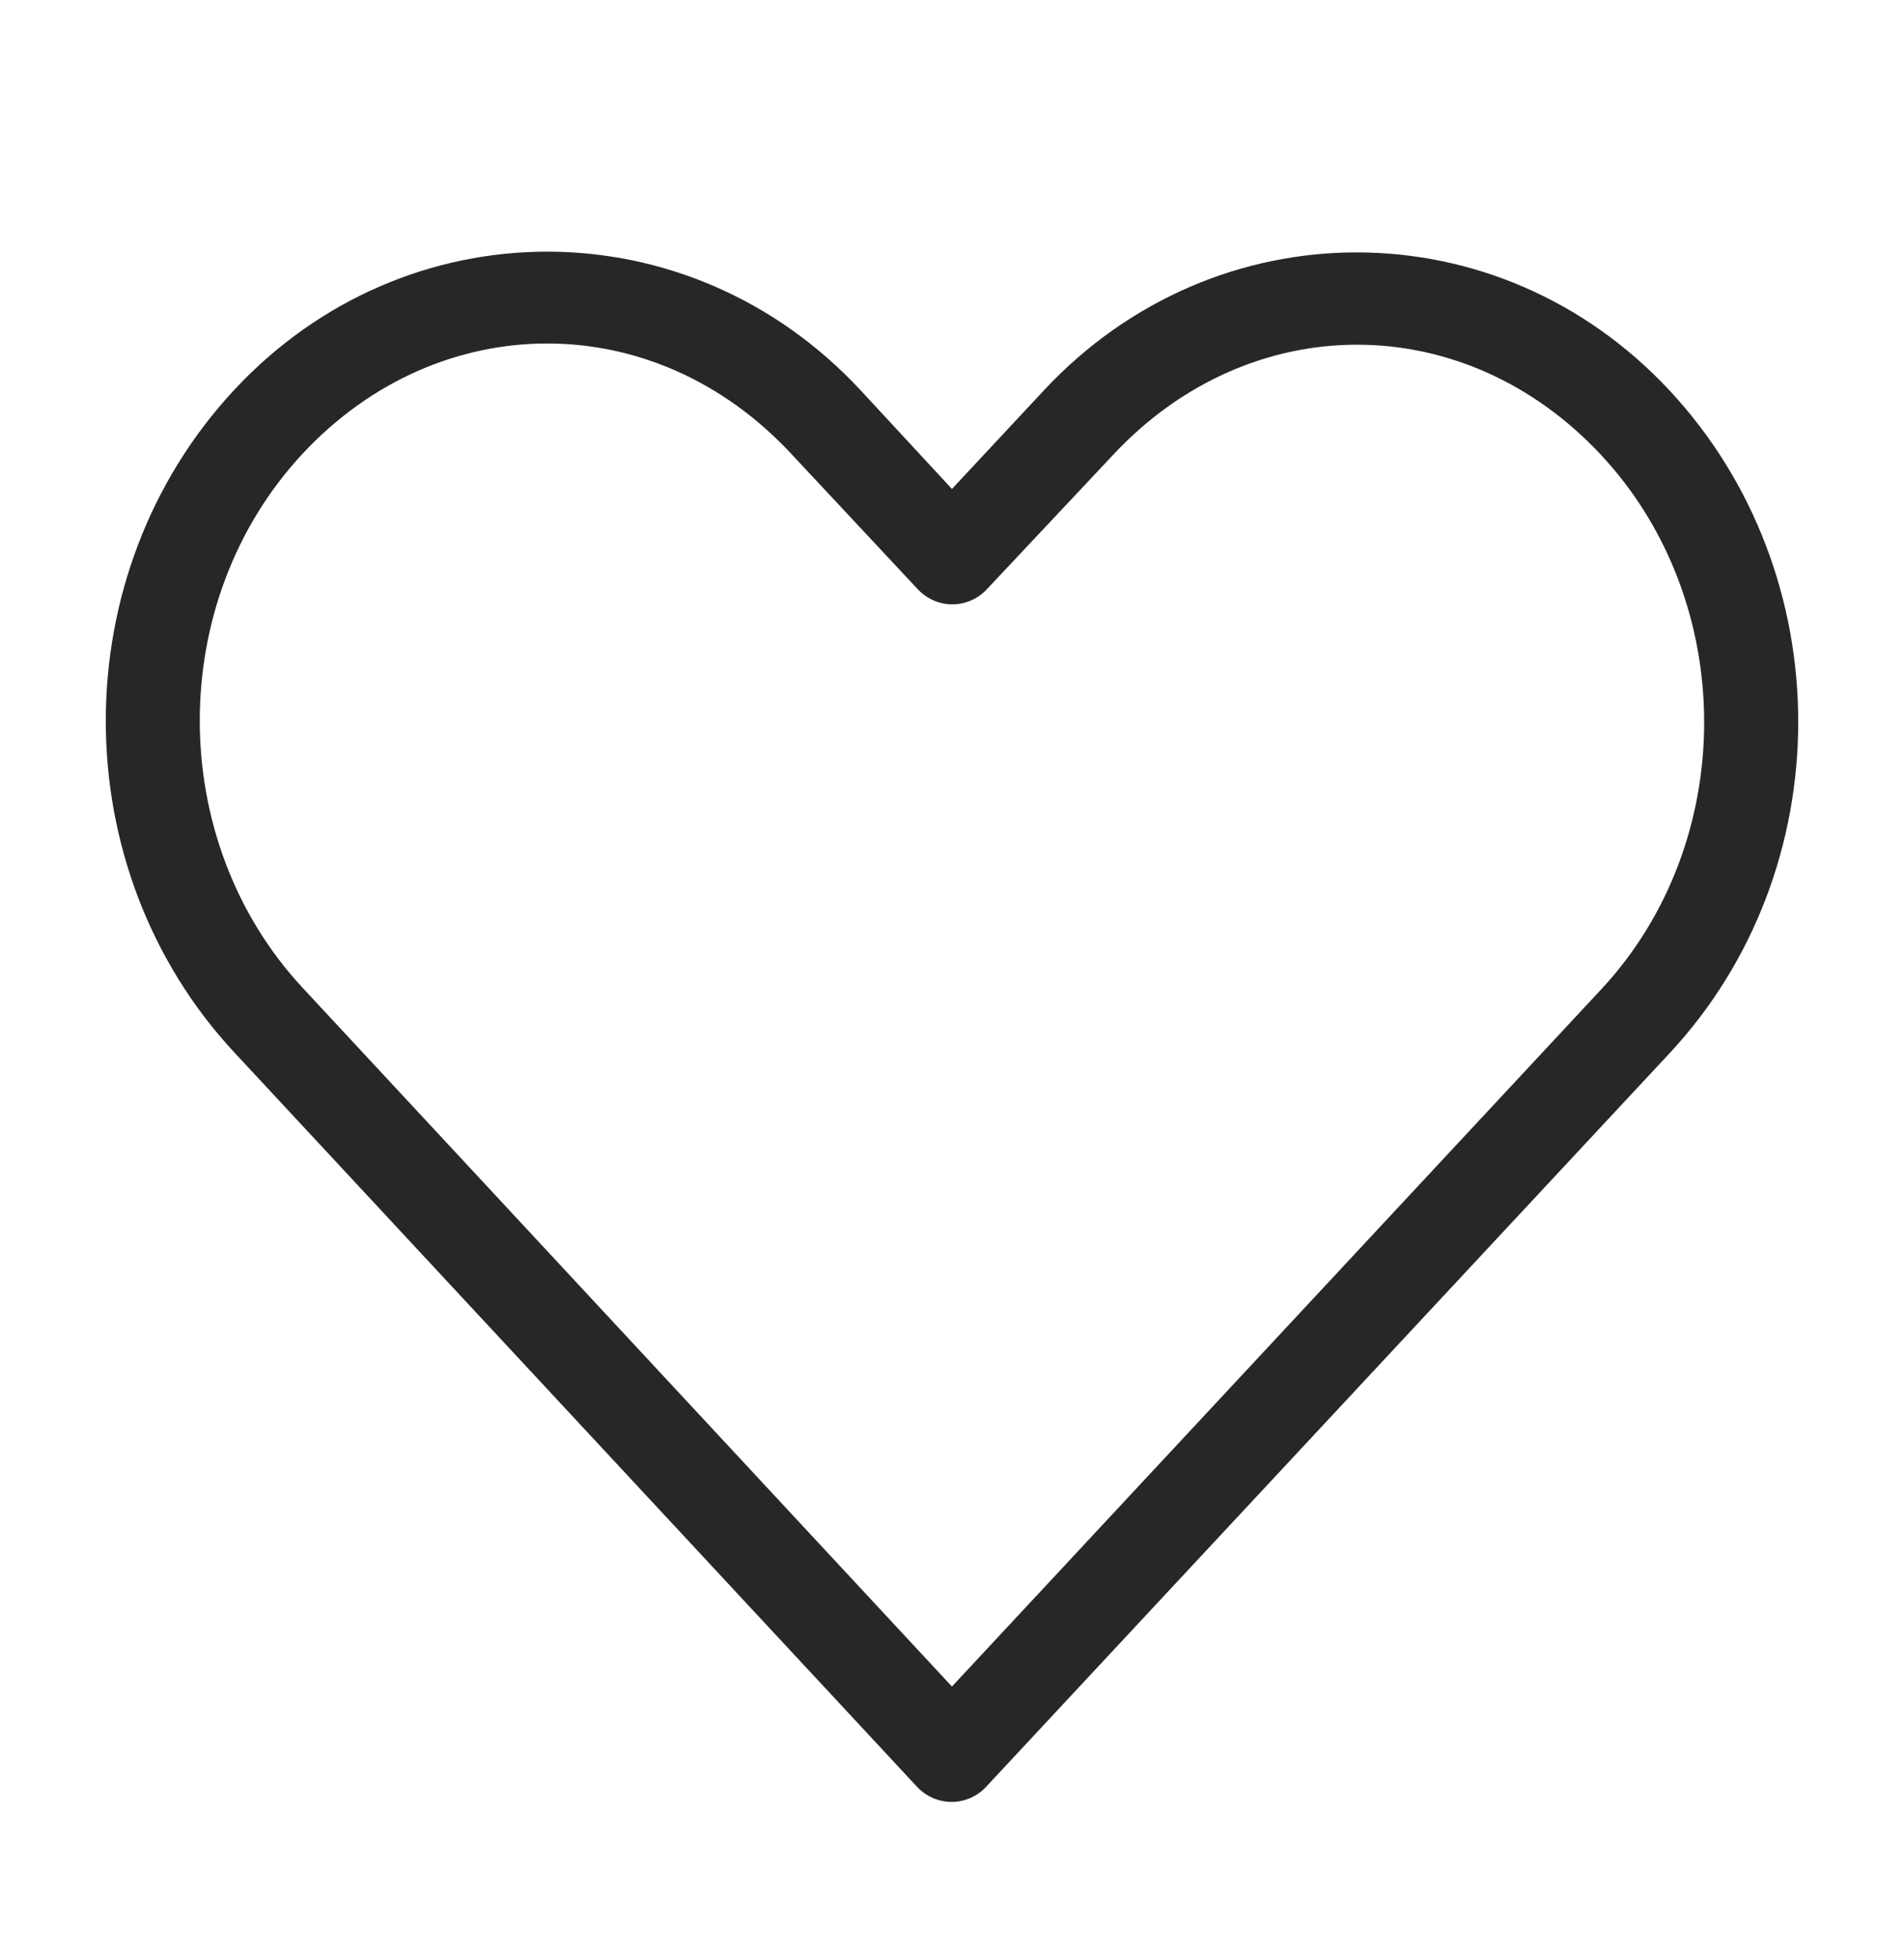 <svg width="36" height="37" viewBox="0 0 36 37" fill="none" xmlns="http://www.w3.org/2000/svg">
<path d="M10.347 4.757C8.199 4.757 6.052 5.628 4.431 7.368C1.188 10.849 1.192 16.412 4.431 19.895L17.346 33.784C17.43 33.871 17.53 33.941 17.641 33.989C17.752 34.037 17.871 34.062 17.992 34.062C18.113 34.062 18.233 34.037 18.344 33.989C18.455 33.941 18.555 33.871 18.638 33.784C22.948 29.157 27.258 24.536 31.568 19.909C34.811 16.428 34.811 10.863 31.568 7.382C28.325 3.901 22.978 3.901 19.735 7.382L17.999 9.243L16.263 7.368C14.642 5.628 12.495 4.757 10.347 4.757ZM10.347 6.493C12.007 6.493 13.661 7.184 14.958 8.576L17.36 11.146C17.444 11.234 17.544 11.304 17.655 11.351C17.766 11.399 17.885 11.424 18.006 11.424C18.127 11.424 18.247 11.399 18.358 11.351C18.469 11.304 18.569 11.234 18.652 11.146L21.041 8.604C23.635 5.82 27.683 5.82 30.276 8.604C32.87 11.389 32.87 15.917 30.276 18.701C26.183 23.095 22.093 27.487 17.999 31.881L5.722 18.673C3.13 15.885 3.128 11.361 5.722 8.576C7.019 7.184 8.687 6.493 10.347 6.493Z" fill="#252827"/>
</svg>
